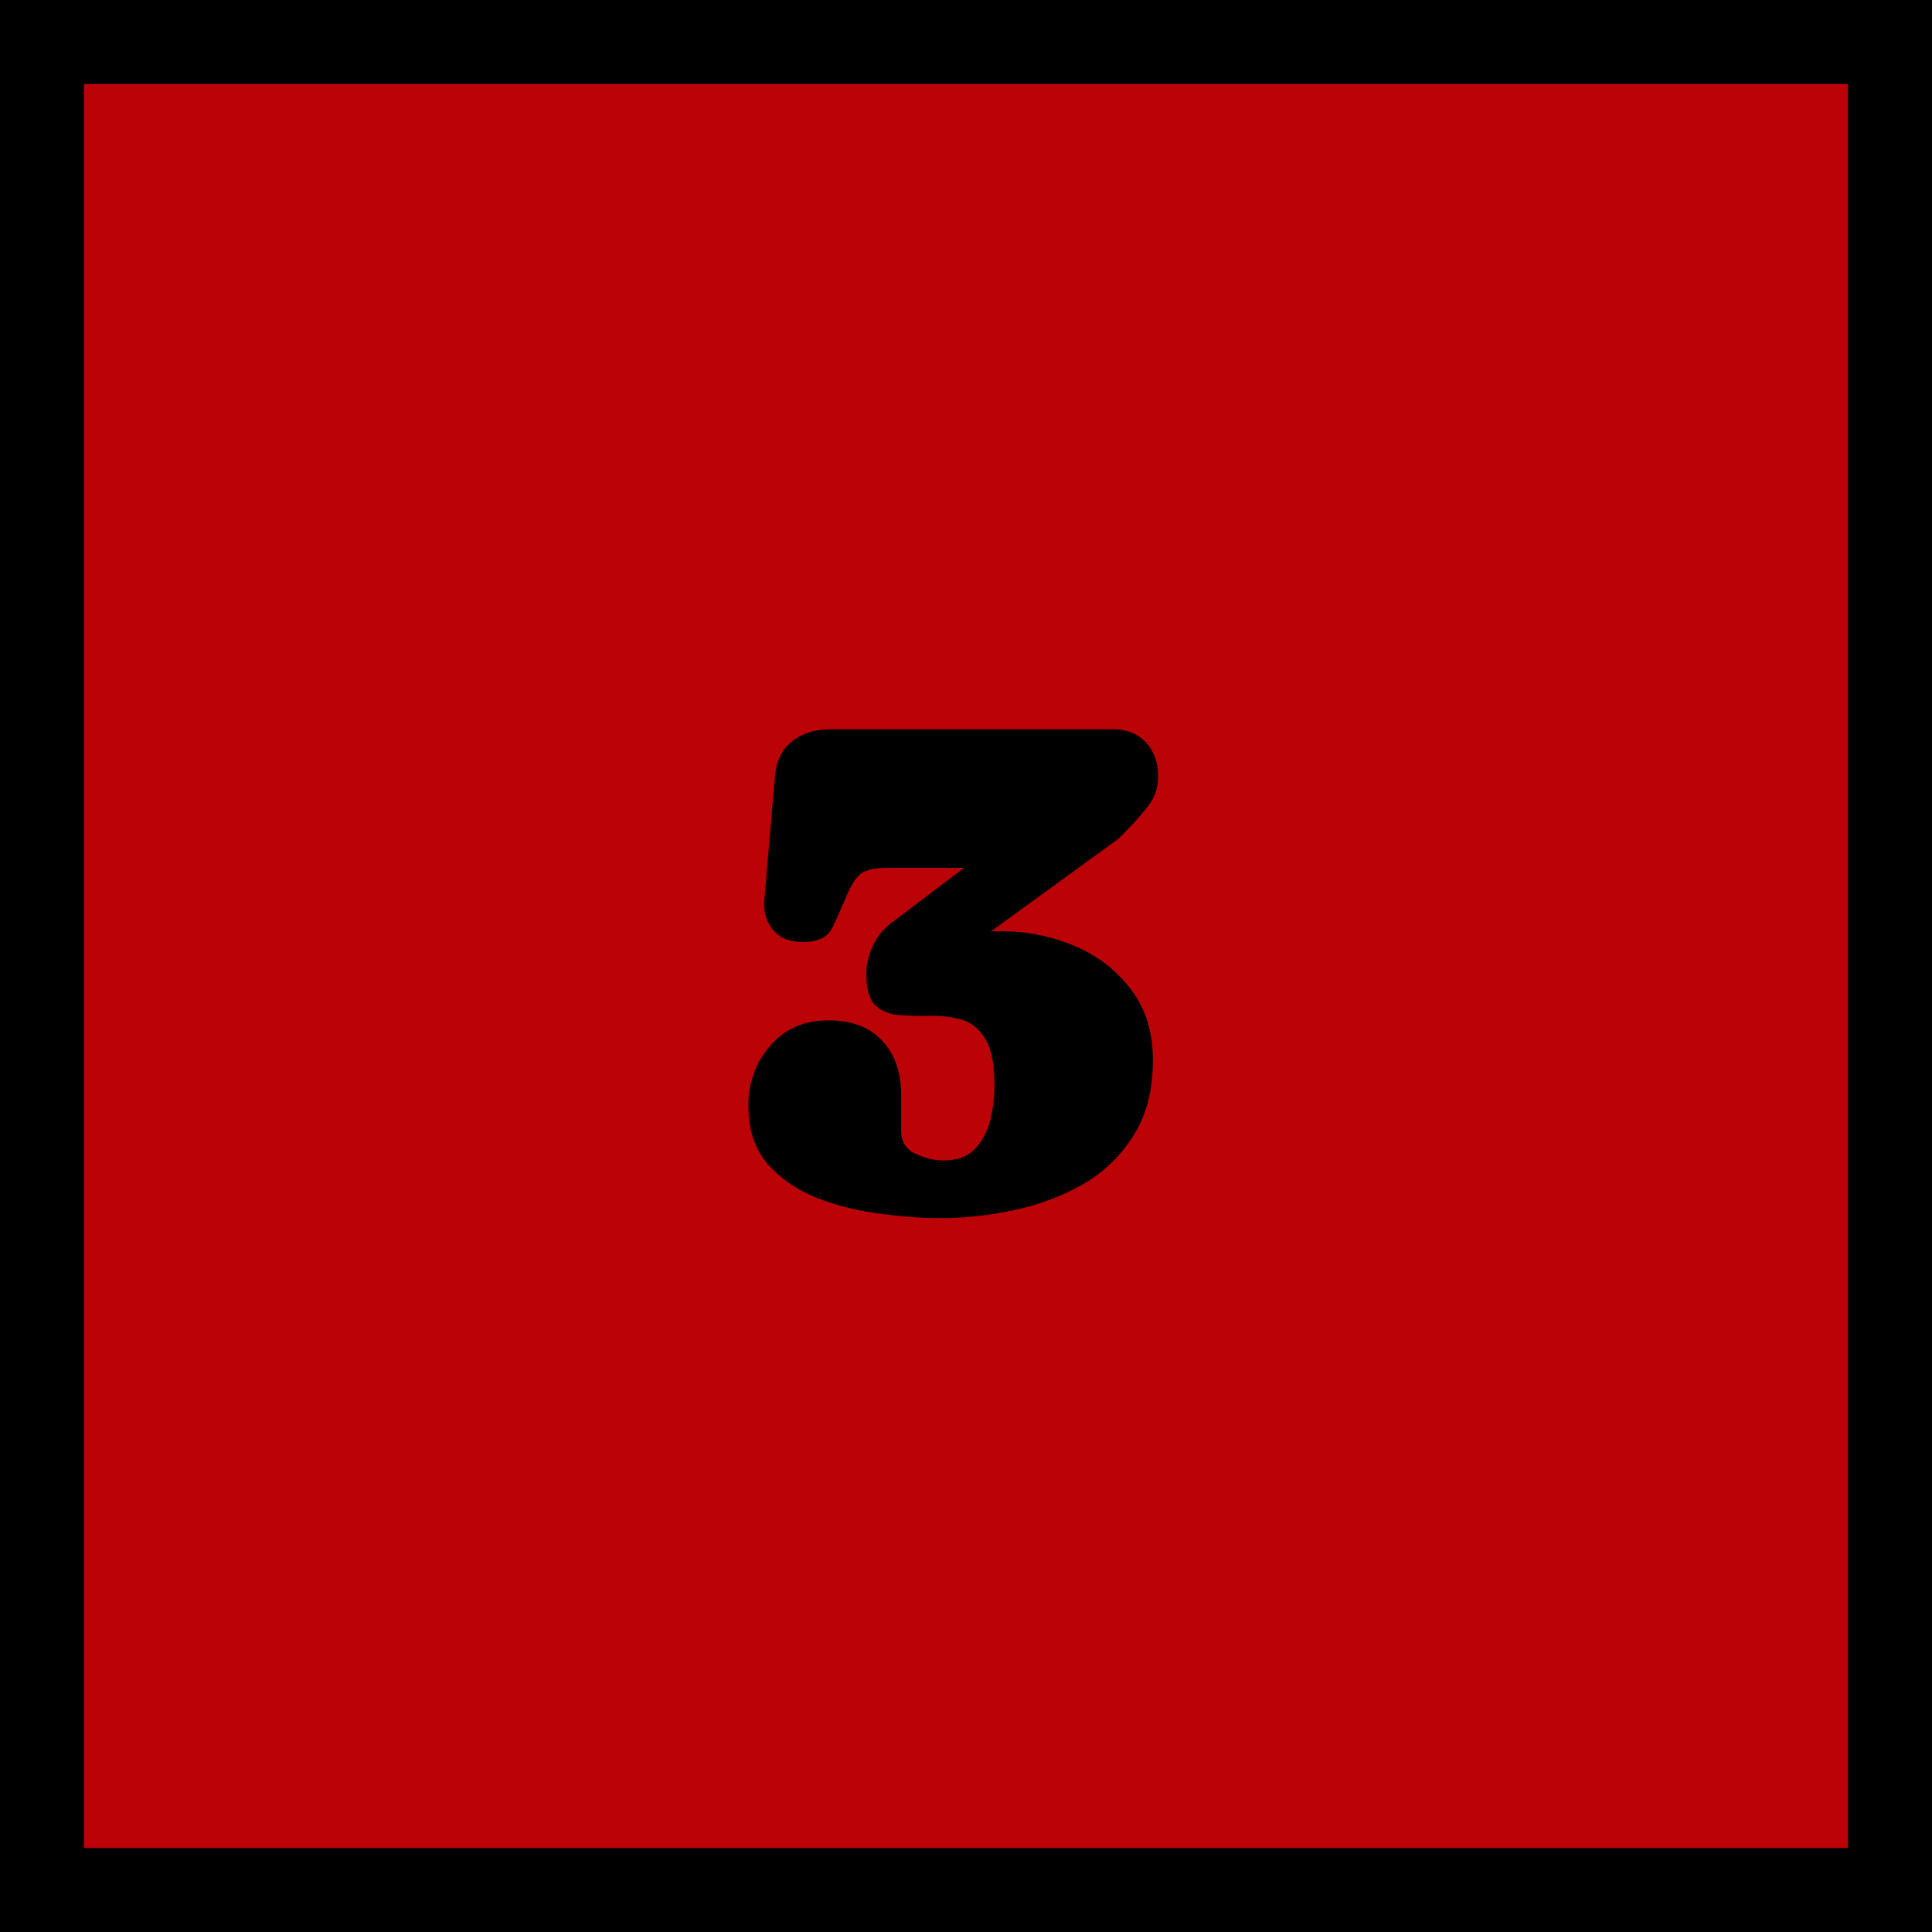 <?xml version="1.0" encoding="UTF-8"?> <svg xmlns="http://www.w3.org/2000/svg" width="46" height="46" viewBox="0 0 46 46" fill="none"><rect x="1" y="1" width="44" height="44" fill="#BB0206" stroke="black" stroke-width="2"></rect><path d="M27.45 25.249C27.45 25.95 27.299 26.542 26.995 27.024C26.698 27.505 26.303 27.892 25.809 28.183C25.316 28.469 24.768 28.677 24.168 28.808C23.573 28.938 22.979 29.004 22.384 29.004C21.95 29.004 21.471 28.968 20.948 28.897C20.425 28.831 19.925 28.706 19.45 28.522C18.974 28.332 18.581 28.061 18.272 27.71C17.969 27.354 17.817 26.893 17.817 26.328C17.817 25.781 17.99 25.305 18.335 24.901C18.685 24.496 19.146 24.294 19.717 24.294C20.276 24.294 20.704 24.455 21.002 24.776C21.305 25.097 21.456 25.531 21.456 26.078V26.925C21.456 27.181 21.569 27.363 21.795 27.47C22.027 27.577 22.247 27.63 22.455 27.63C22.788 27.63 23.041 27.538 23.214 27.354C23.392 27.163 23.514 26.931 23.579 26.658C23.645 26.384 23.677 26.114 23.677 25.846C23.677 25.335 23.603 24.963 23.454 24.731C23.312 24.493 23.124 24.342 22.892 24.276C22.661 24.211 22.414 24.181 22.152 24.187C21.89 24.193 21.644 24.187 21.412 24.169C21.18 24.151 20.99 24.074 20.841 23.937C20.698 23.801 20.627 23.551 20.627 23.188C20.627 22.962 20.677 22.742 20.779 22.528C20.88 22.308 21.019 22.13 21.198 21.993L22.955 20.664H21.135C20.832 20.664 20.621 20.709 20.502 20.798C20.389 20.881 20.273 21.059 20.154 21.333C20.041 21.607 19.928 21.859 19.815 22.091C19.708 22.317 19.47 22.43 19.102 22.43C18.816 22.43 18.593 22.344 18.433 22.171C18.272 21.999 18.192 21.773 18.192 21.494L18.451 18.488C18.48 18.119 18.617 17.839 18.861 17.649C19.105 17.459 19.405 17.364 19.762 17.364H26.505C26.838 17.364 27.099 17.471 27.29 17.685C27.48 17.893 27.575 18.16 27.575 18.488C27.575 18.761 27.489 19.005 27.317 19.219C27.15 19.427 26.978 19.62 26.799 19.799C26.764 19.834 26.728 19.87 26.692 19.906C26.663 19.942 26.627 19.974 26.585 20.004L23.588 22.18C23.66 22.174 23.737 22.171 23.82 22.171C24.439 22.171 25.024 22.287 25.577 22.519C26.13 22.751 26.579 23.096 26.924 23.554C27.275 24.006 27.45 24.571 27.45 25.249Z" fill="black"></path></svg> 